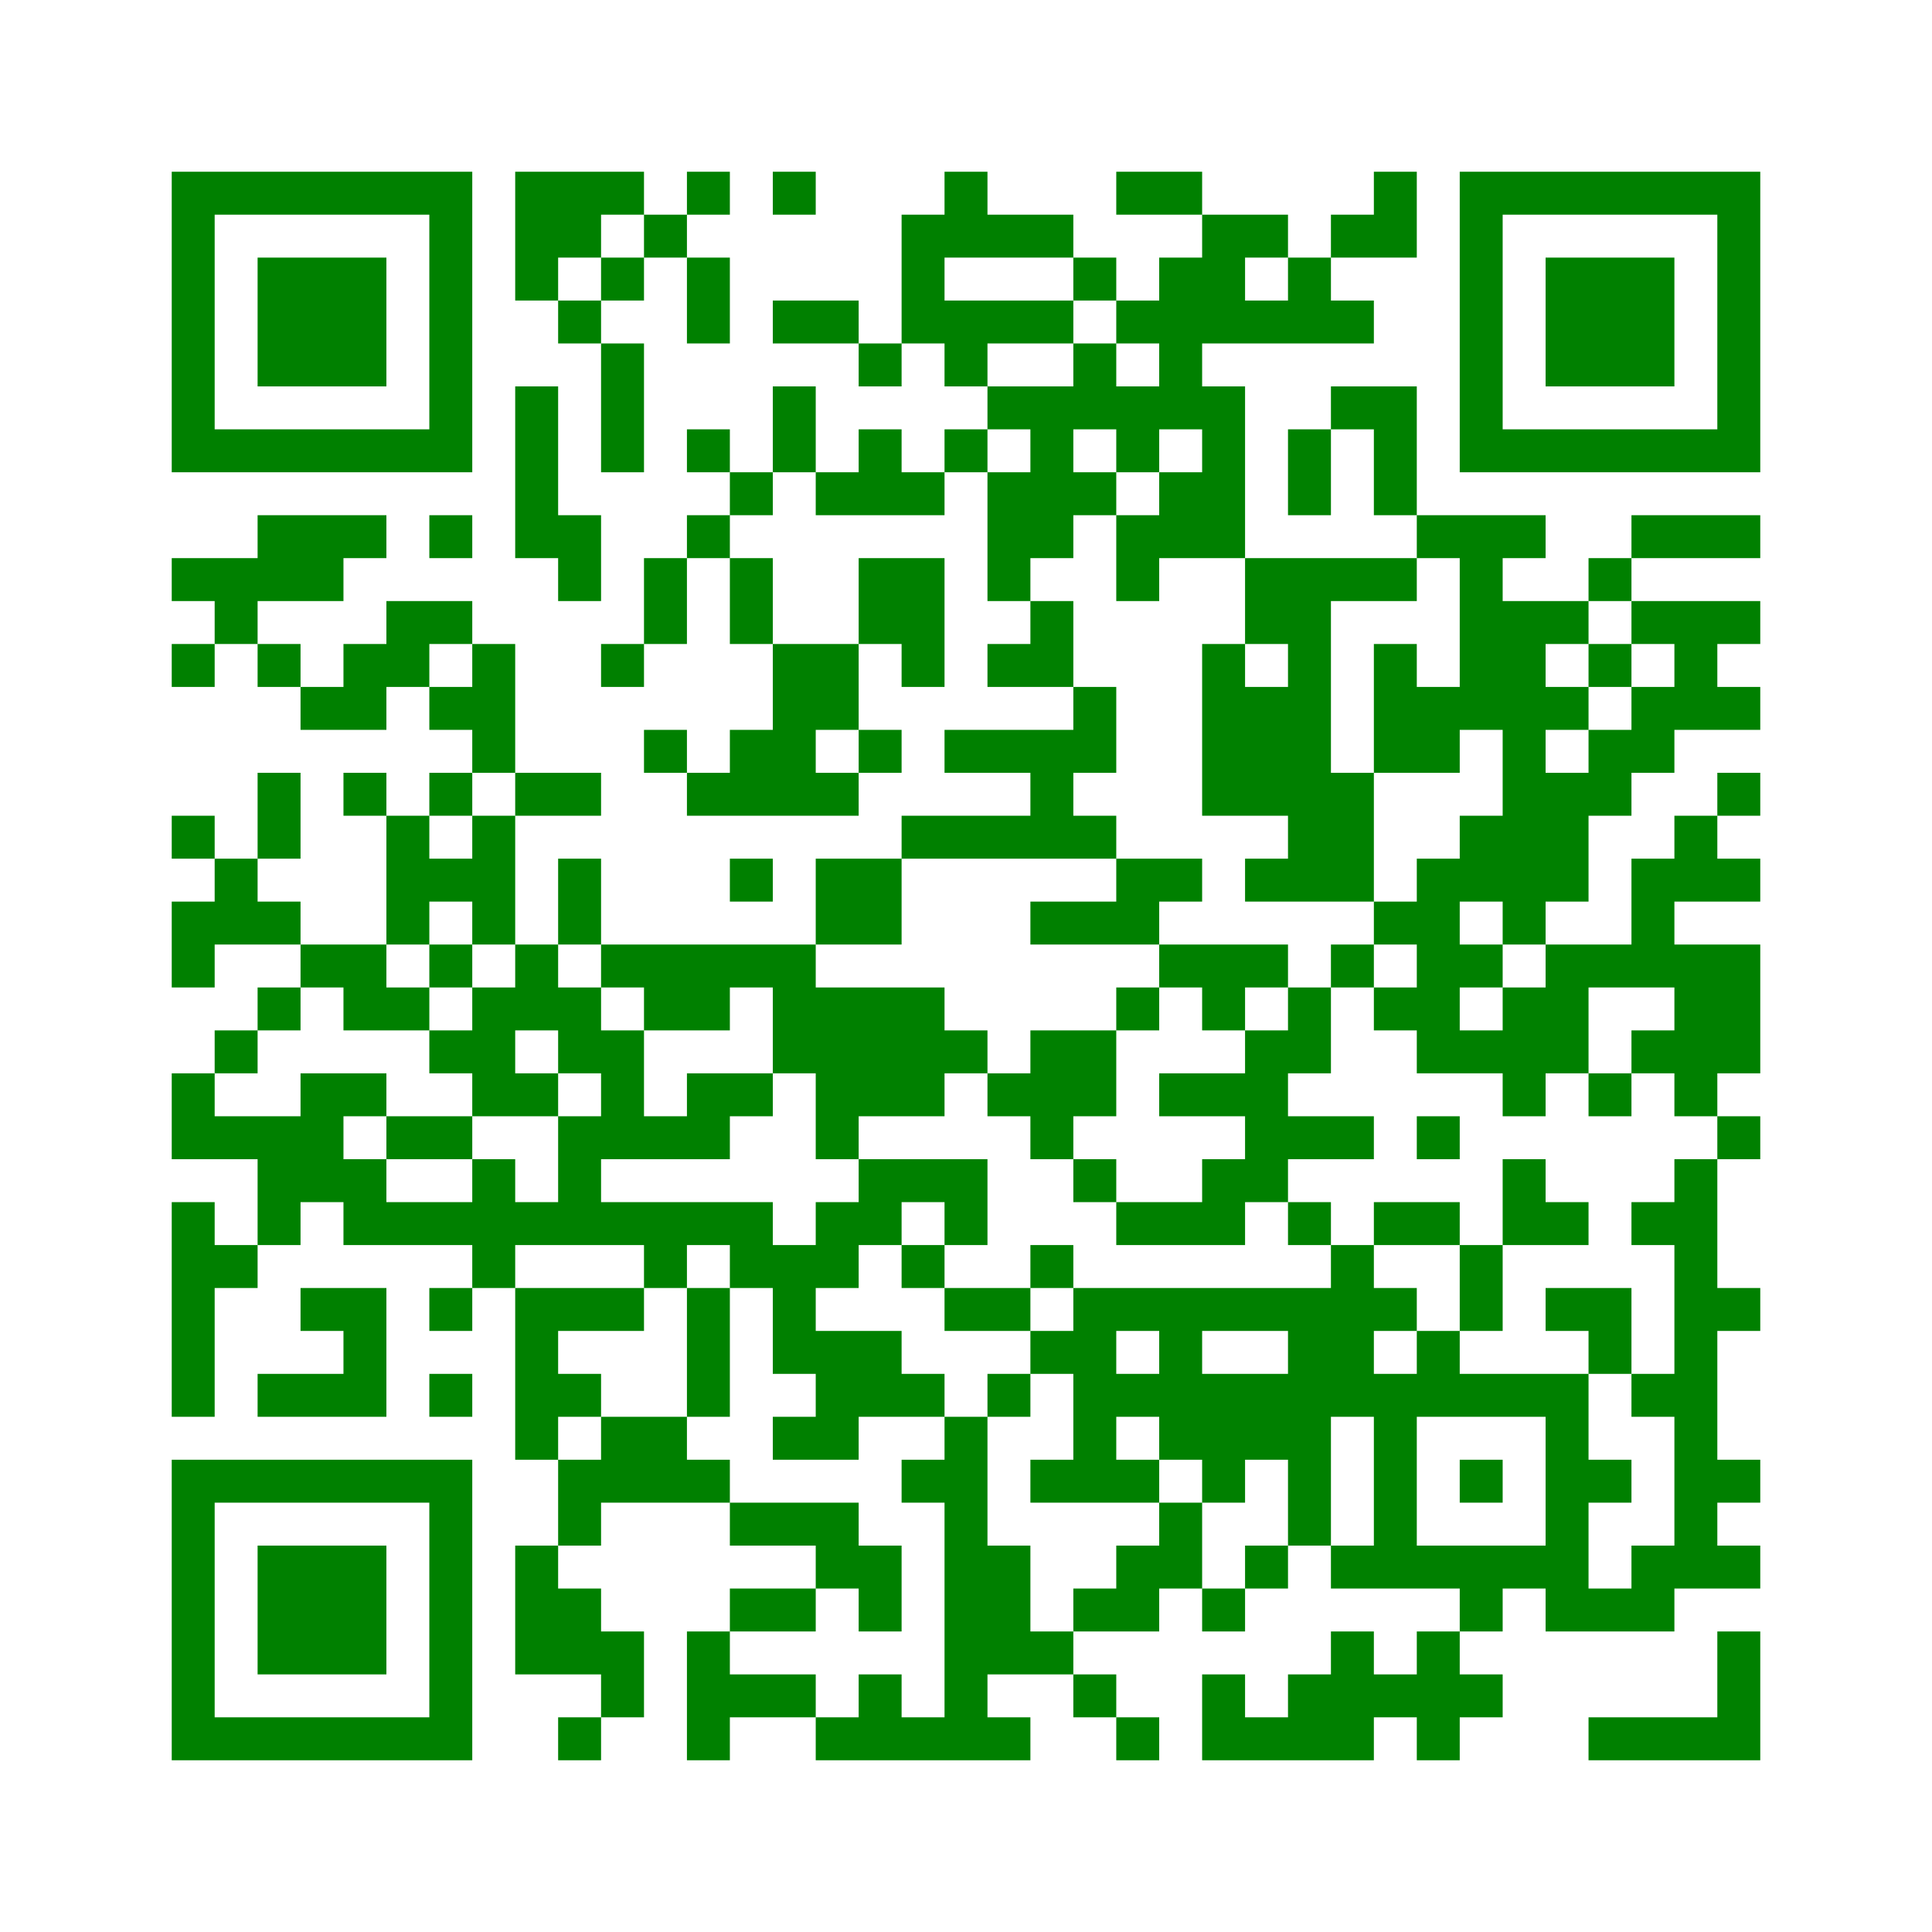﻿<?xml version="1.0" encoding="UTF-8"?>
<!DOCTYPE svg PUBLIC "-//W3C//DTD SVG 1.1//EN" "http://www.w3.org/Graphics/SVG/1.1/DTD/svg11.dtd">
<svg xmlns="http://www.w3.org/2000/svg" version="1.1" viewBox="0 0 45 45" stroke="none">
	<rect width="100%" height="100%" fill="white"/>
	<path d="M4,4h7v1h-7z M12,4h2v2h-2z M14,4h1v1h-1z M16,4h1v1h-1z M18,4h1v1h-1z M22,4h1v2h-1z M26,4h2v1h-2z M32,4h1v2h-1z M34,4h7v1h-7z M4,5h1v6h-1z M10,5h1v6h-1z M15,5h1v1h-1z M21,5h1v3h-1z M23,5h2v1h-2z M28,5h1v3h-1z M29,5h1v1h-1z M31,5h1v1h-1z M34,5h1v6h-1z M40,5h1v6h-1z M6,6h3v3h-3z M12,6h1v1h-1z M14,6h1v1h-1z M16,6h1v2h-1z M25,6h1v1h-1z M27,6h1v4h-1z M30,6h1v2h-1z M36,6h3v3h-3z M13,7h1v1h-1z M18,7h2v1h-2z M22,7h3v1h-3z M26,7h1v1h-1z M29,7h1v1h-1z M31,7h1v1h-1z M14,8h1v3h-1z M20,8h1v1h-1z M22,8h1v1h-1z M25,8h1v2h-1z M12,9h1v4h-1z M18,9h1v2h-1z M23,9h2v1h-2z M26,9h1v2h-1z M28,9h1v4h-1z M31,9h2v1h-2z M5,10h5v1h-5z M16,10h1v1h-1z M20,10h1v2h-1z M22,10h1v1h-1z M24,10h1v3h-1z M30,10h1v2h-1z M32,10h1v2h-1z M35,10h5v1h-5z M17,11h1v1h-1z M19,11h1v1h-1z M21,11h1v1h-1z M23,11h1v3h-1z M25,11h1v1h-1z M27,11h1v2h-1z M6,12h2v2h-2z M8,12h1v1h-1z M10,12h1v1h-1z M13,12h1v2h-1z M16,12h1v1h-1z M26,12h1v2h-1z M33,12h3v1h-3z M38,12h3v1h-3z M4,13h2v1h-2z M15,13h1v2h-1z M17,13h1v2h-1z M20,13h2v2h-2z M29,13h4v1h-4z M34,13h1v4h-1z M37,13h1v1h-1z M5,14h1v1h-1z M9,14h2v1h-2z M24,14h1v2h-1z M29,14h2v1h-2z M35,14h1v8h-1z M36,14h1v1h-1z M38,14h3v1h-3z M4,15h1v1h-1z M6,15h1v1h-1z M8,15h2v1h-2z M11,15h1v3h-1z M14,15h1v1h-1z M18,15h2v2h-2z M21,15h1v1h-1z M23,15h1v1h-1z M28,15h1v4h-1z M30,15h1v6h-1z M32,15h1v3h-1z M37,15h1v1h-1z M39,15h1v2h-1z M7,16h2v1h-2z M10,16h1v1h-1z M25,16h1v2h-1z M29,16h1v3h-1z M33,16h1v2h-1z M36,16h1v1h-1z M38,16h1v2h-1z M40,16h1v1h-1z M15,17h1v1h-1z M17,17h2v2h-2z M20,17h1v1h-1z M22,17h3v1h-3z M37,17h1v2h-1z M6,18h1v2h-1z M8,18h1v1h-1z M10,18h1v1h-1z M12,18h2v1h-2z M16,18h1v1h-1z M19,18h1v1h-1z M24,18h1v2h-1z M31,18h1v3h-1z M36,18h1v3h-1z M40,18h1v1h-1z M4,19h1v1h-1z M9,19h1v3h-1z M11,19h1v3h-1z M21,19h3v1h-3z M25,19h1v1h-1z M34,19h1v2h-1z M39,19h1v2h-1z M5,20h1v2h-1z M10,20h1v1h-1z M13,20h1v2h-1z M17,20h1v1h-1z M19,20h2v2h-2z M26,20h2v1h-2z M29,20h1v1h-1z M33,20h1v5h-1z M38,20h1v3h-1z M40,20h1v1h-1z M4,21h1v2h-1z M6,21h1v1h-1z M24,21h3v1h-3z M32,21h1v1h-1z M7,22h2v1h-2z M10,22h1v1h-1z M12,22h1v2h-1z M14,22h5v1h-5z M27,22h3v1h-3z M31,22h1v1h-1z M34,22h1v1h-1z M36,22h1v3h-1z M37,22h1v1h-1z M39,22h2v3h-2z M6,23h1v1h-1z M8,23h2v1h-2z M11,23h1v3h-1z M13,23h1v2h-1z M15,23h2v1h-2z M18,23h4v2h-4z M26,23h1v1h-1z M28,23h1v1h-1z M30,23h1v2h-1z M32,23h1v1h-1z M35,23h1v3h-1z M5,24h1v1h-1z M10,24h1v1h-1z M14,24h1v3h-1z M22,24h1v1h-1z M24,24h2v2h-2z M29,24h1v4h-1z M34,24h1v1h-1z M38,24h1v1h-1z M4,25h1v2h-1z M7,25h1v3h-1z M8,25h1v1h-1z M12,25h1v1h-1z M16,25h2v1h-2z M19,25h3v1h-3z M23,25h1v1h-1z M27,25h2v1h-2z M37,25h1v1h-1z M39,25h1v1h-1z M5,26h2v1h-2z M9,26h2v1h-2z M13,26h1v3h-1z M15,26h2v1h-2z M19,26h1v1h-1z M24,26h1v1h-1z M30,26h2v1h-2z M33,26h1v1h-1z M40,26h1v1h-1z M6,27h1v2h-1z M8,27h1v2h-1z M11,27h1v3h-1z M20,27h3v1h-3z M25,27h1v1h-1z M28,27h1v2h-1z M35,27h1v2h-1z M39,27h1v10h-1z M4,28h1v5h-1z M9,28h2v1h-2z M12,28h1v1h-1z M14,28h4v1h-4z M19,28h2v1h-2z M22,28h1v1h-1z M26,28h2v1h-2z M30,28h1v1h-1z M32,28h2v1h-2z M36,28h1v1h-1z M38,28h1v1h-1z M5,29h1v1h-1z M15,29h1v1h-1z M17,29h3v1h-3z M21,29h1v1h-1z M24,29h1v1h-1z M31,29h1v4h-1z M34,29h1v2h-1z M7,30h2v1h-2z M10,30h1v1h-1z M12,30h1v4h-1z M13,30h2v1h-2z M16,30h1v3h-1z M18,30h1v2h-1z M22,30h2v1h-2z M25,30h6v1h-6z M32,30h1v1h-1z M36,30h2v1h-2z M40,30h1v1h-1z M8,31h1v2h-1z M19,31h2v2h-2z M24,31h2v1h-2z M27,31h1v3h-1z M30,31h1v5h-1z M33,31h1v2h-1z M37,31h1v1h-1z M6,32h2v1h-2z M10,32h1v1h-1z M13,32h1v1h-1z M21,32h1v1h-1z M23,32h1v1h-1z M25,32h1v3h-1z M26,32h1v1h-1z M28,32h2v2h-2z M32,32h1v5h-1z M34,32h3v1h-3z M38,32h1v1h-1z M14,33h2v2h-2z M18,33h2v1h-2z M22,33h1v8h-1z M36,33h1v5h-1z M4,34h7v1h-7z M13,34h1v2h-1z M16,34h1v1h-1z M21,34h1v1h-1z M24,34h1v1h-1z M26,34h1v1h-1z M28,34h1v1h-1z M34,34h1v1h-1z M37,34h1v1h-1z M40,34h1v1h-1z M4,35h1v6h-1z M10,35h1v6h-1z M17,35h3v1h-3z M27,35h1v2h-1z M6,36h3v3h-3z M12,36h1v3h-1z M19,36h2v1h-2z M23,36h1v3h-1z M26,36h1v2h-1z M29,36h1v1h-1z M31,36h1v1h-1z M33,36h3v1h-3z M38,36h1v2h-1z M40,36h1v1h-1z M13,37h1v2h-1z M17,37h2v1h-2z M20,37h1v1h-1z M25,37h1v1h-1z M28,37h1v1h-1z M34,37h1v1h-1z M37,37h1v1h-1z M14,38h1v2h-1z M16,38h1v3h-1z M24,38h1v1h-1z M31,38h1v3h-1z M33,38h1v3h-1z M40,38h1v3h-1z M17,39h2v1h-2z M20,39h1v2h-1z M25,39h1v1h-1z M28,39h1v2h-1z M30,39h1v2h-1z M32,39h1v1h-1z M34,39h1v1h-1z M5,40h5v1h-5z M13,40h1v1h-1z M19,40h1v1h-1z M21,40h1v1h-1z M23,40h1v1h-1z M26,40h1v1h-1z M29,40h1v1h-1z M37,40h3v1h-3z" fill="green"/>
</svg>
